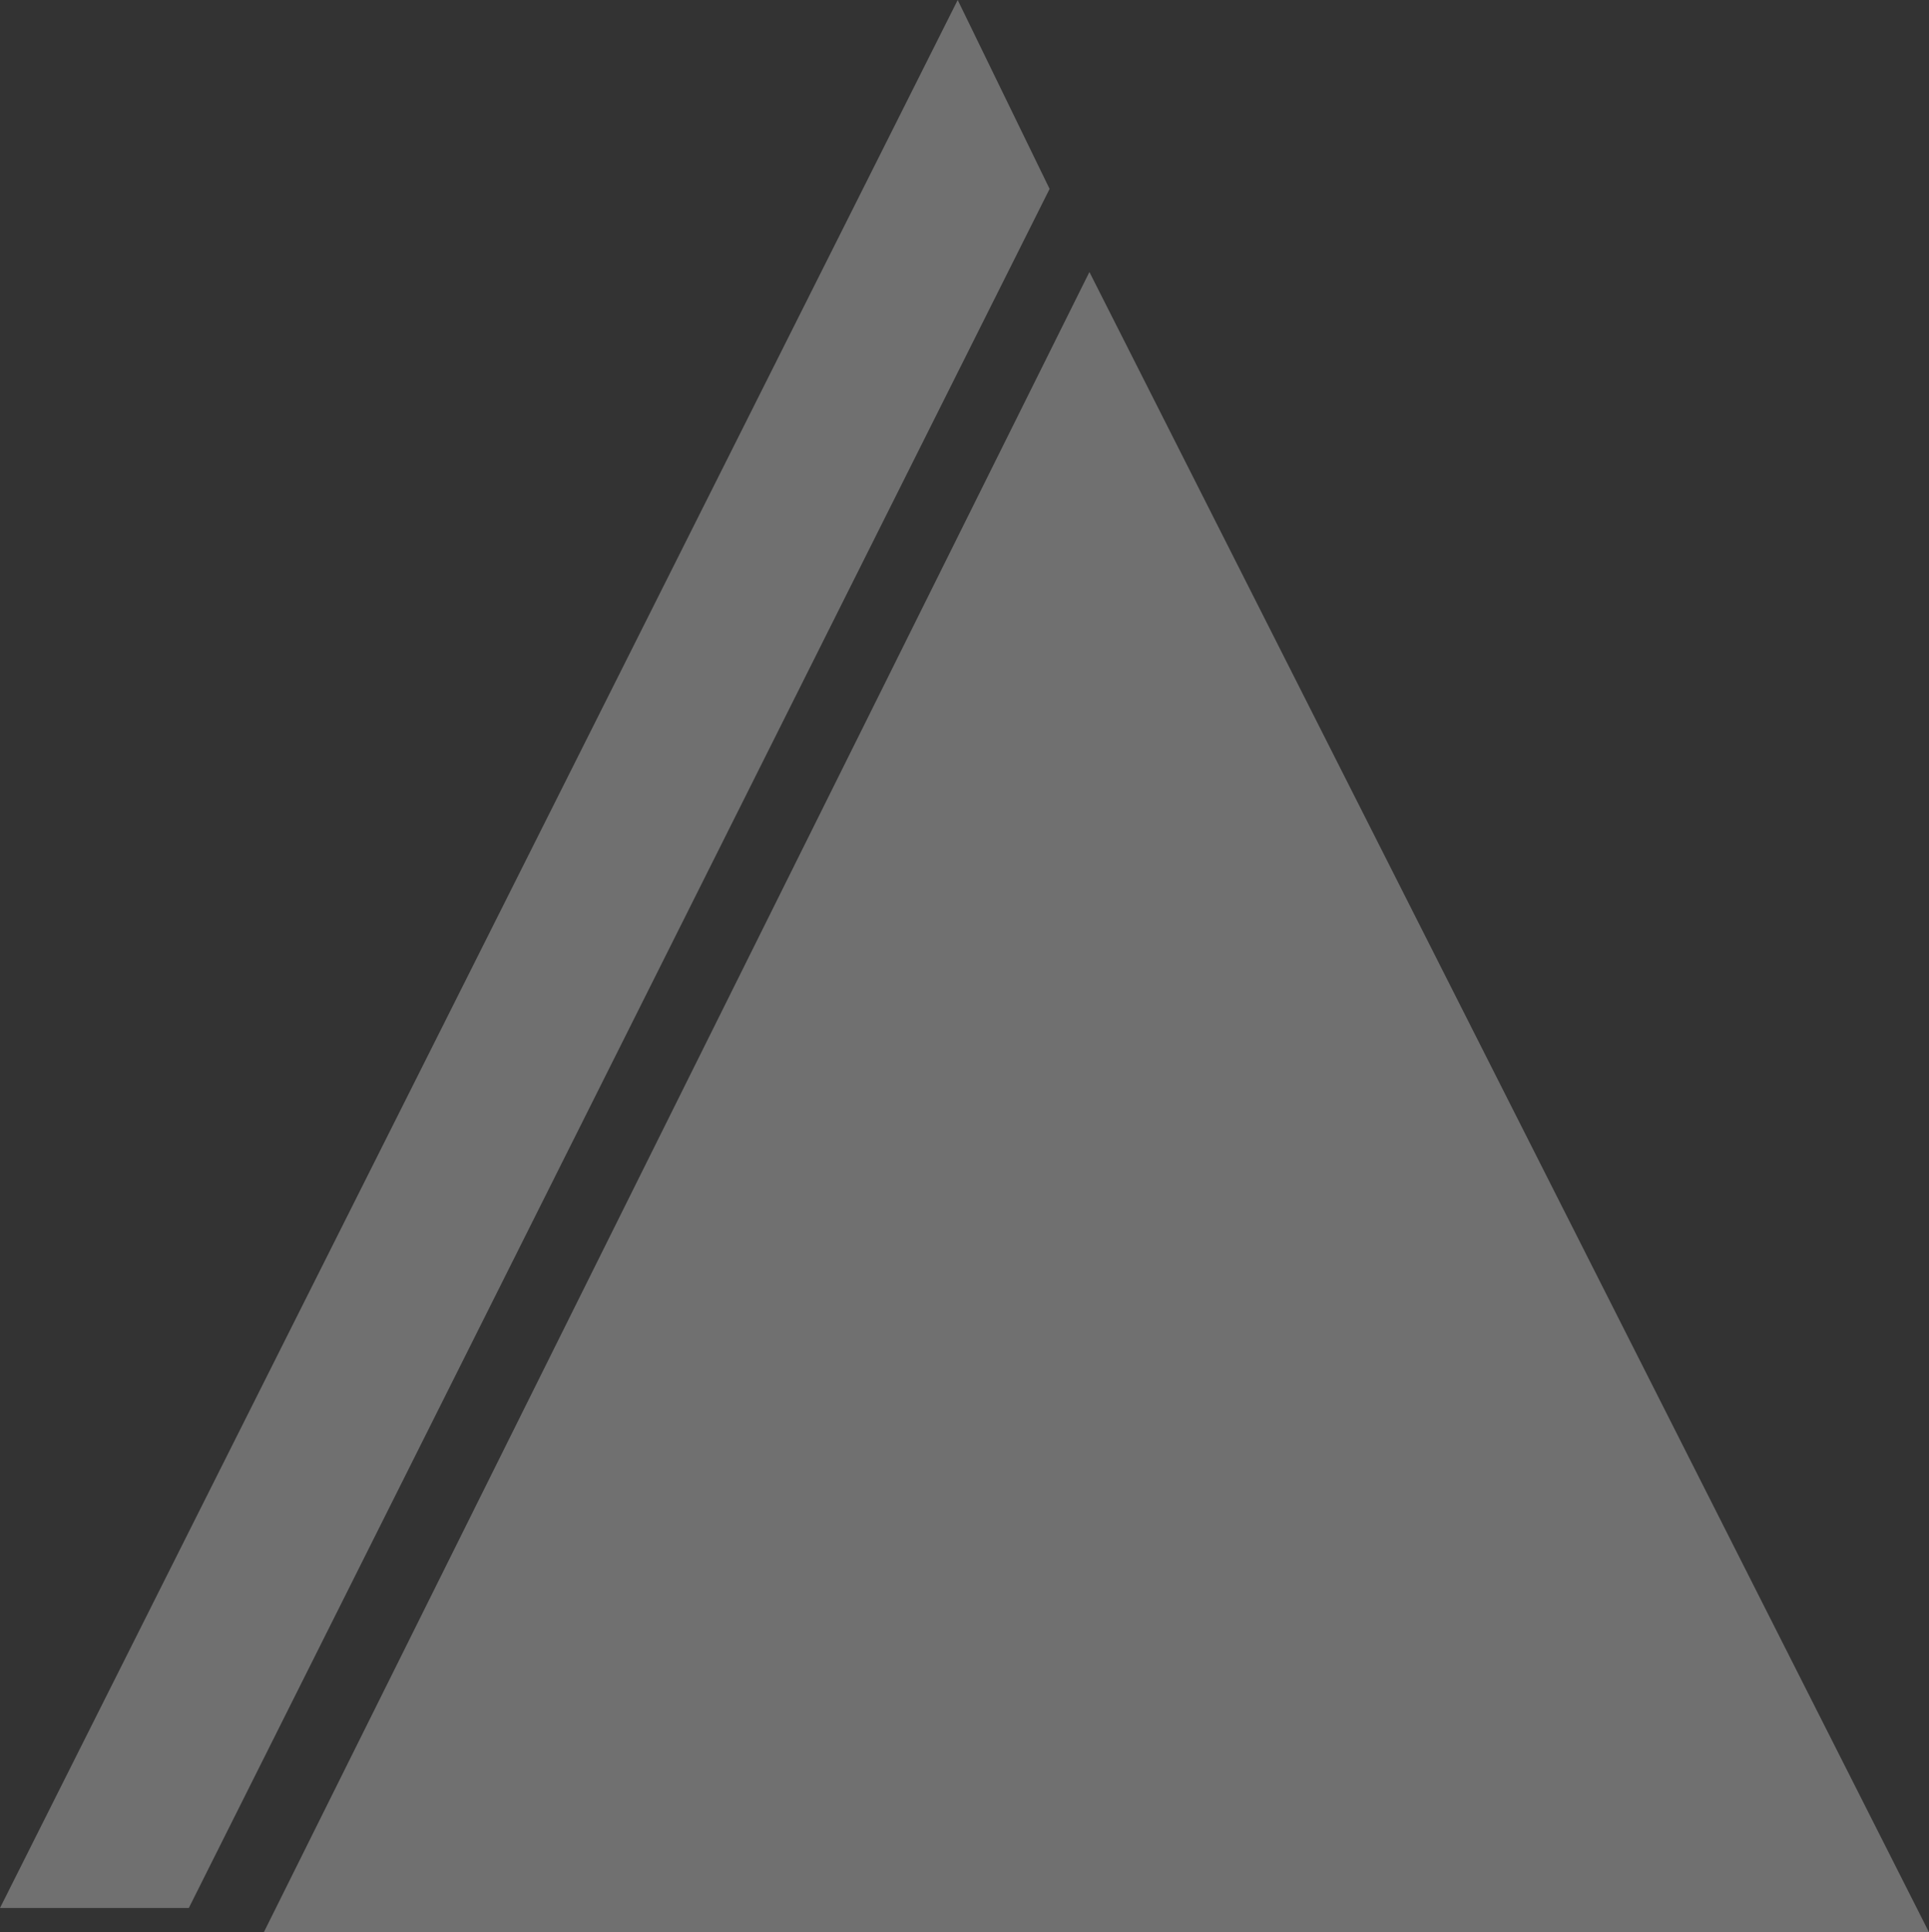 <?xml version="1.0" encoding="UTF-8"?>
<svg id="_レイヤー_2" data-name="レイヤー_2" xmlns="http://www.w3.org/2000/svg" viewBox="0 0 637.09 638.2">
  <rect x="0" y="0" width="637.09" height="638.2" fill="#333333" stroke="none"/>
  <defs>
    <style>
      .cls-1 {
        fill: #fff;
        opacity: .3;
      }
    </style>
  </defs>
  <g id="_台紙02" data-name="台紙02">
    <g>
      <polygon class="cls-1" points="346.65 62.39 316.3 0 0 630.18 62.36 630.18 346.65 62.39"/>
      <polygon class="cls-1" points="359.8 89.84 87.13 638.2 637.09 638.2 359.8 89.84"/>
    </g>
  </g>
</svg>